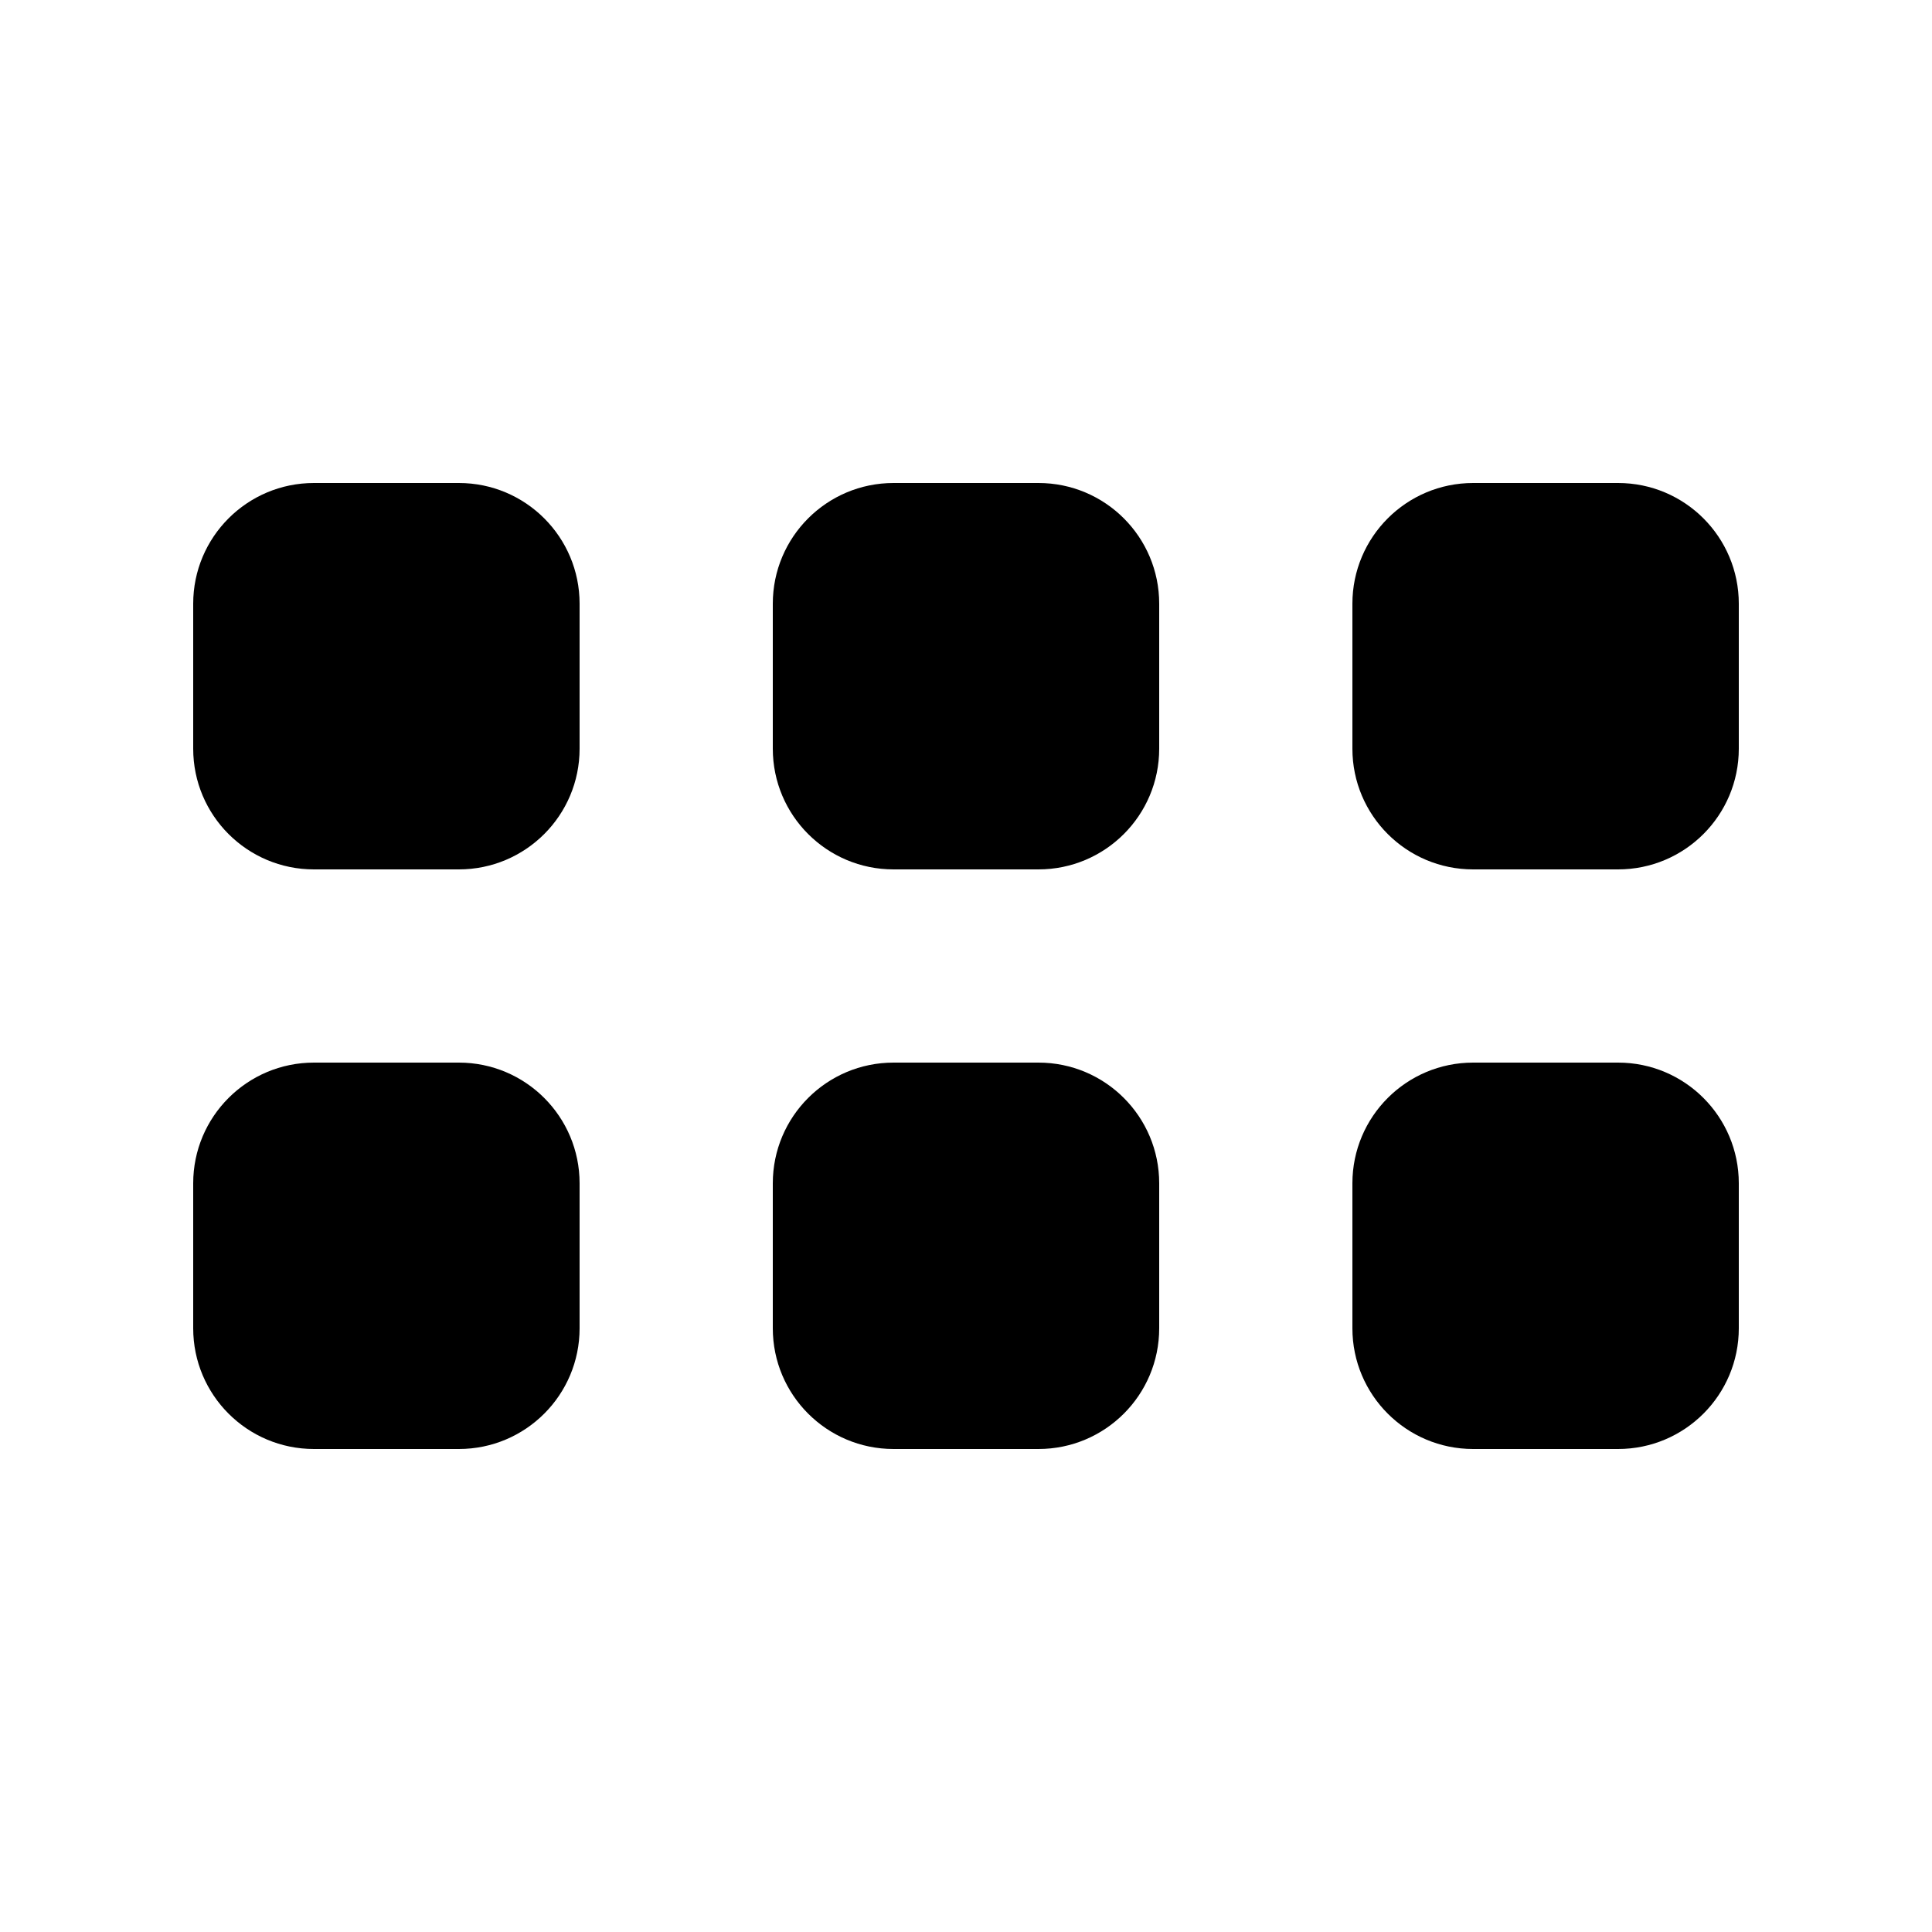 <svg xmlns="http://www.w3.org/2000/svg" viewBox="0 0 640 640"><!--! Font Awesome Free 7.0.1 by @fontawesome - https://fontawesome.com License - https://fontawesome.com/license/free (Icons: CC BY 4.0, Fonts: SIL OFL 1.1, Code: MIT License) Copyright 2025 Fonticons, Inc. --><path fill="currentColor" d="M152 160C174.1 160 192 177.9 192 200L192 248C192 270.1 174.1 288 152 288L104 288C81.9 288 64 270.1 64 248L64 200C64 177.9 81.9 160 104 160L152 160zM344 288L296 288C273.9 288 256 270.1 256 248L256 200C256 177.9 273.9 160 296 160L344 160C366.1 160 384 177.9 384 200L384 248C384 270.1 366.1 288 344 288zM536 288L488 288C465.9 288 448 270.1 448 248L448 200C448 177.9 465.9 160 488 160L536 160C558.1 160 576 177.9 576 200L576 248C576 270.1 558.1 288 536 288zM536 480L488 480C465.9 480 448 462.1 448 440L448 392C448 369.9 465.9 352 488 352L536 352C558.1 352 576 369.9 576 392L576 440C576 462.1 558.1 480 536 480zM344 352C366.1 352 384 369.9 384 392L384 440C384 462.1 366.1 480 344 480L296 480C273.9 480 256 462.1 256 440L256 392C256 369.9 273.9 352 296 352L344 352zM152 480L104 480C81.9 480 64 462.1 64 440L64 392C64 369.9 81.9 352 104 352L152 352C174.1 352 192 369.9 192 392L192 440C192 462.1 174.1 480 152 480z"/></svg>